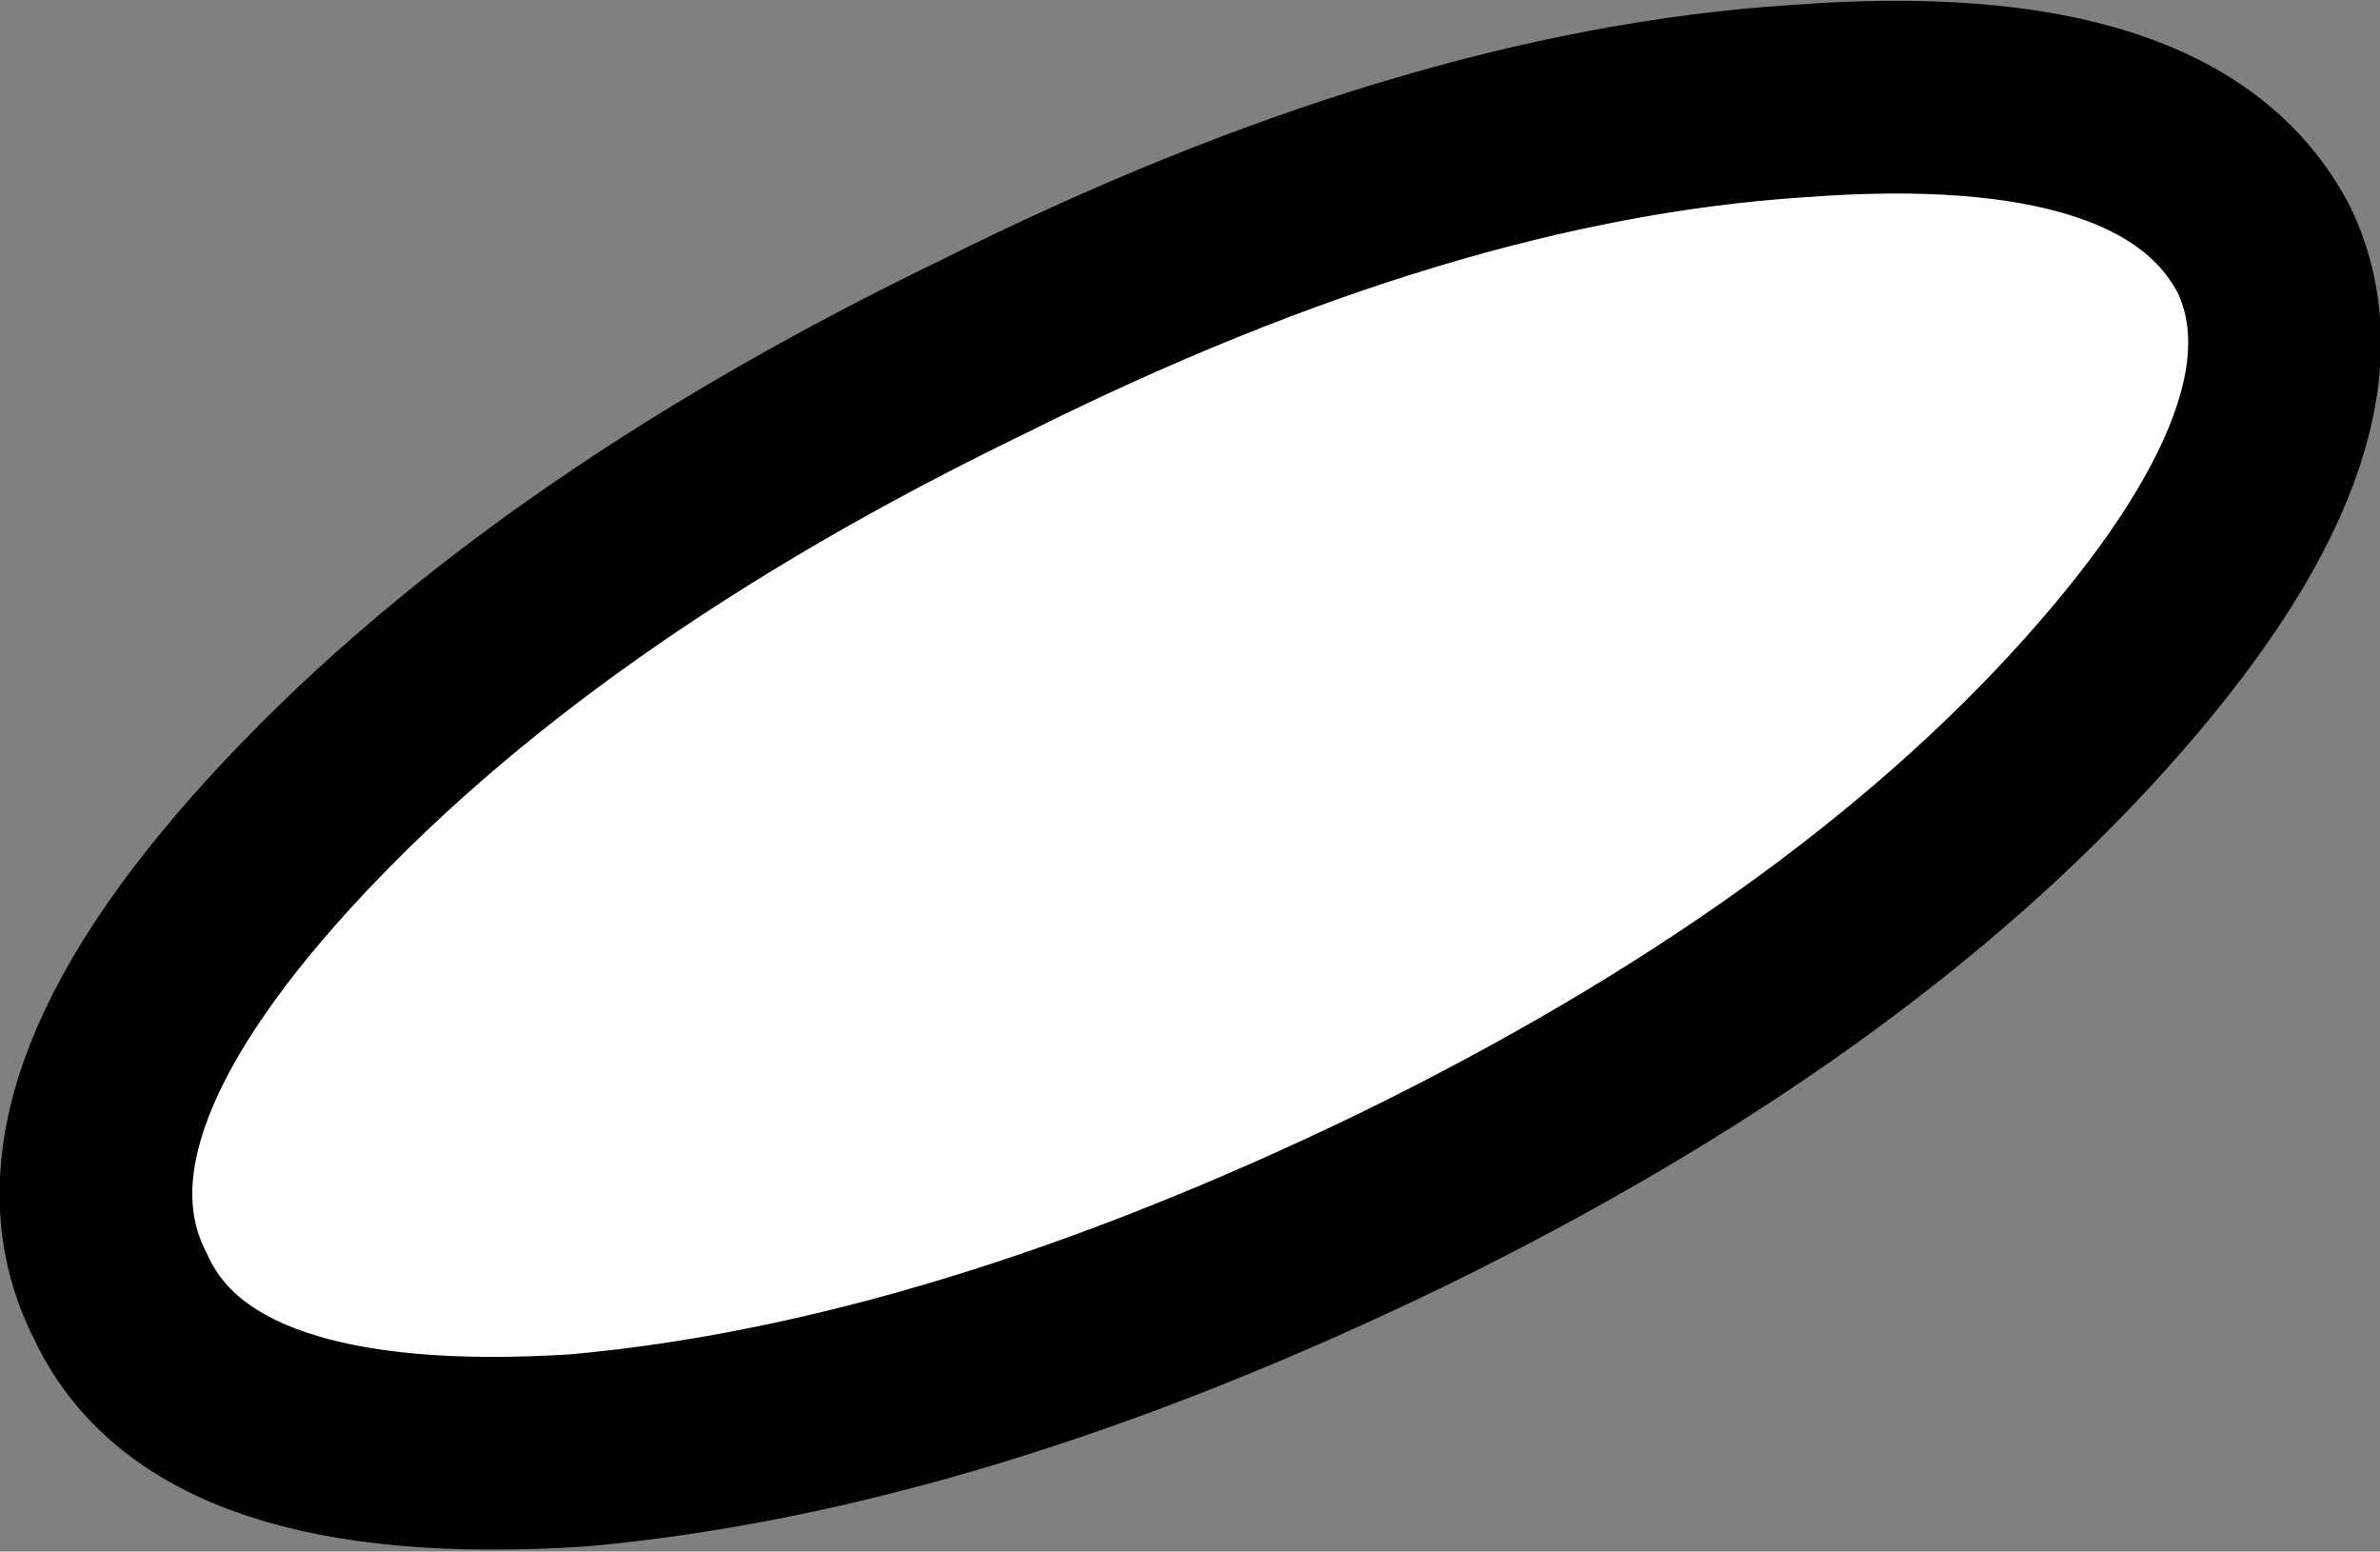 <?xml version="1.0" encoding="UTF-8" standalone="no"?>
<svg xmlns:xlink="http://www.w3.org/1999/xlink" height="16.1px" width="24.7px" xmlns="http://www.w3.org/2000/svg">
  <rect width="100%" height="100%" fill="#808080" stroke="none"/>
  <g transform="matrix(1.0, 0.0, 0.0, 1.0, 12.35, 8.05)">
    <path d="M-9.45 0.7 Q-6.8 -2.2 -2.15 -4.45 2.45 -6.75 6.3 -7.0 10.2 -7.3 11.15 -5.45 12.0 -3.65 9.4 -0.75 6.8 2.15 2.2 4.4 -2.45 6.65 -6.35 7.0 -10.25 7.25 -11.1 5.4 -12.05 3.55 -9.45 0.7" fill="#ffffff" fill-rule="evenodd" stroke="none"/>
    <path d="M-9.45 0.7 Q-6.8 -2.2 -2.15 -4.45 2.45 -6.75 6.3 -7.0 10.2 -7.3 11.15 -5.45 12.0 -3.65 9.4 -0.75 6.8 2.15 2.2 4.4 -2.45 6.65 -6.35 7.0 -10.25 7.25 -11.1 5.4 -12.05 3.55 -9.45 0.7 Z" fill="none" stroke="#000000" stroke-linecap="round" stroke-linejoin="round" stroke-width="2.0"/>
  </g>
</svg>
